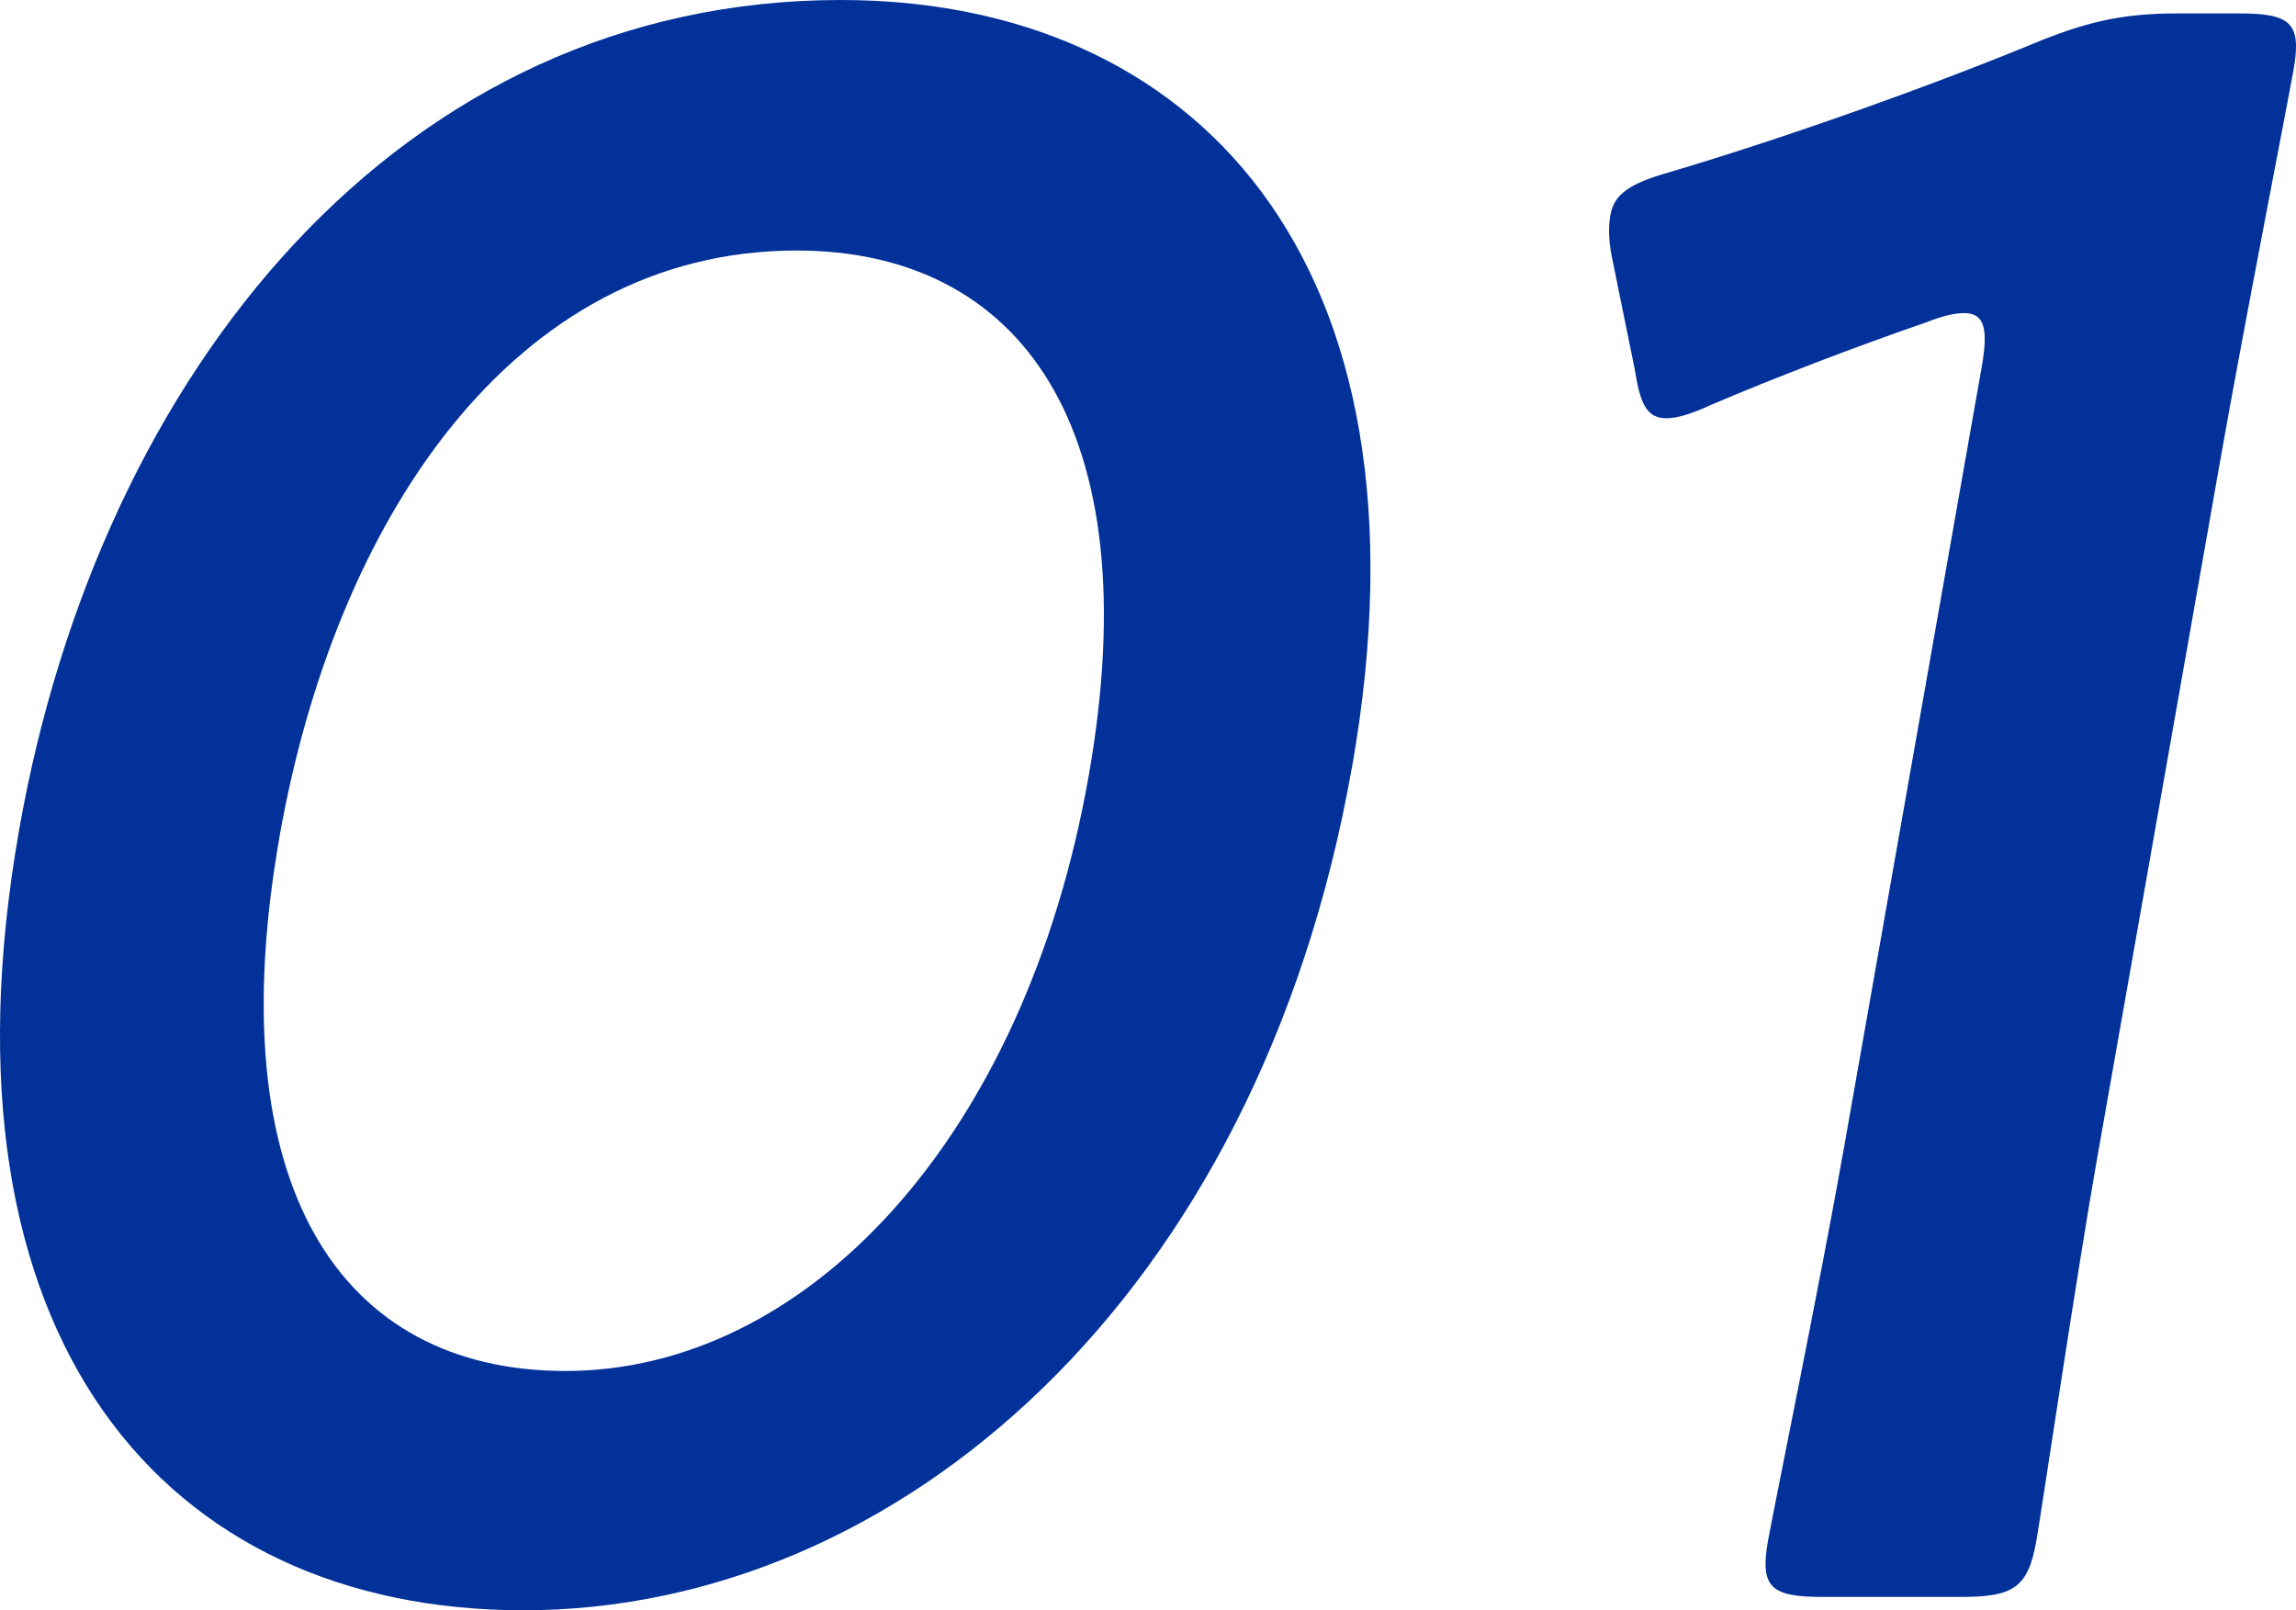 <?xml version="1.0" encoding="UTF-8"?><svg id="b" xmlns="http://www.w3.org/2000/svg" width="37.642" height="26.399" viewBox="0 0 37.642 26.399"><g id="c"><path d="M22.165,12.576c-1.539,8.726-7.46,13.823-13.584,13.823C2.715,26.399-1.16,21.963.314,13.603,1.639,6.087,6.563,0,13.786,0c5.757,0,9.854,4.217,8.38,12.576ZM4.584,13.713c-1.009,5.72.985,8.763,4.688,8.763,3.924,0,7.522-3.777,8.576-9.753,1.015-5.757-1.156-8.616-4.787-8.616-4.656,0-7.565,4.437-8.478,9.606Z" fill="#023199"/><path d="M34.406,18.846c-.375,2.127-.943,5.977-1.021,6.417-.136.77-.383.917-1.226.917h-2.273c-.844,0-1.037-.147-.901-.917.077-.44.866-4.29,1.241-6.417l2.264-12.833c.109-.623.044-.88-.286-.88-.146,0-.336.037-.612.147-1.171.403-2.509.917-3.539,1.357-.318.147-.553.22-.735.22-.33,0-.431-.257-.518-.807l-.373-1.833c-.059-.293-.057-.513-.024-.697.058-.33.311-.513.967-.697,1.856-.55,4.242-1.393,6.101-2.163.829-.33,1.398-.44,2.241-.44h.99c.844,0,1.037.147.901.917-.097.55-.83,4.29-1.204,6.417l-1.992,11.293Z" fill="#023199"/></g></svg>